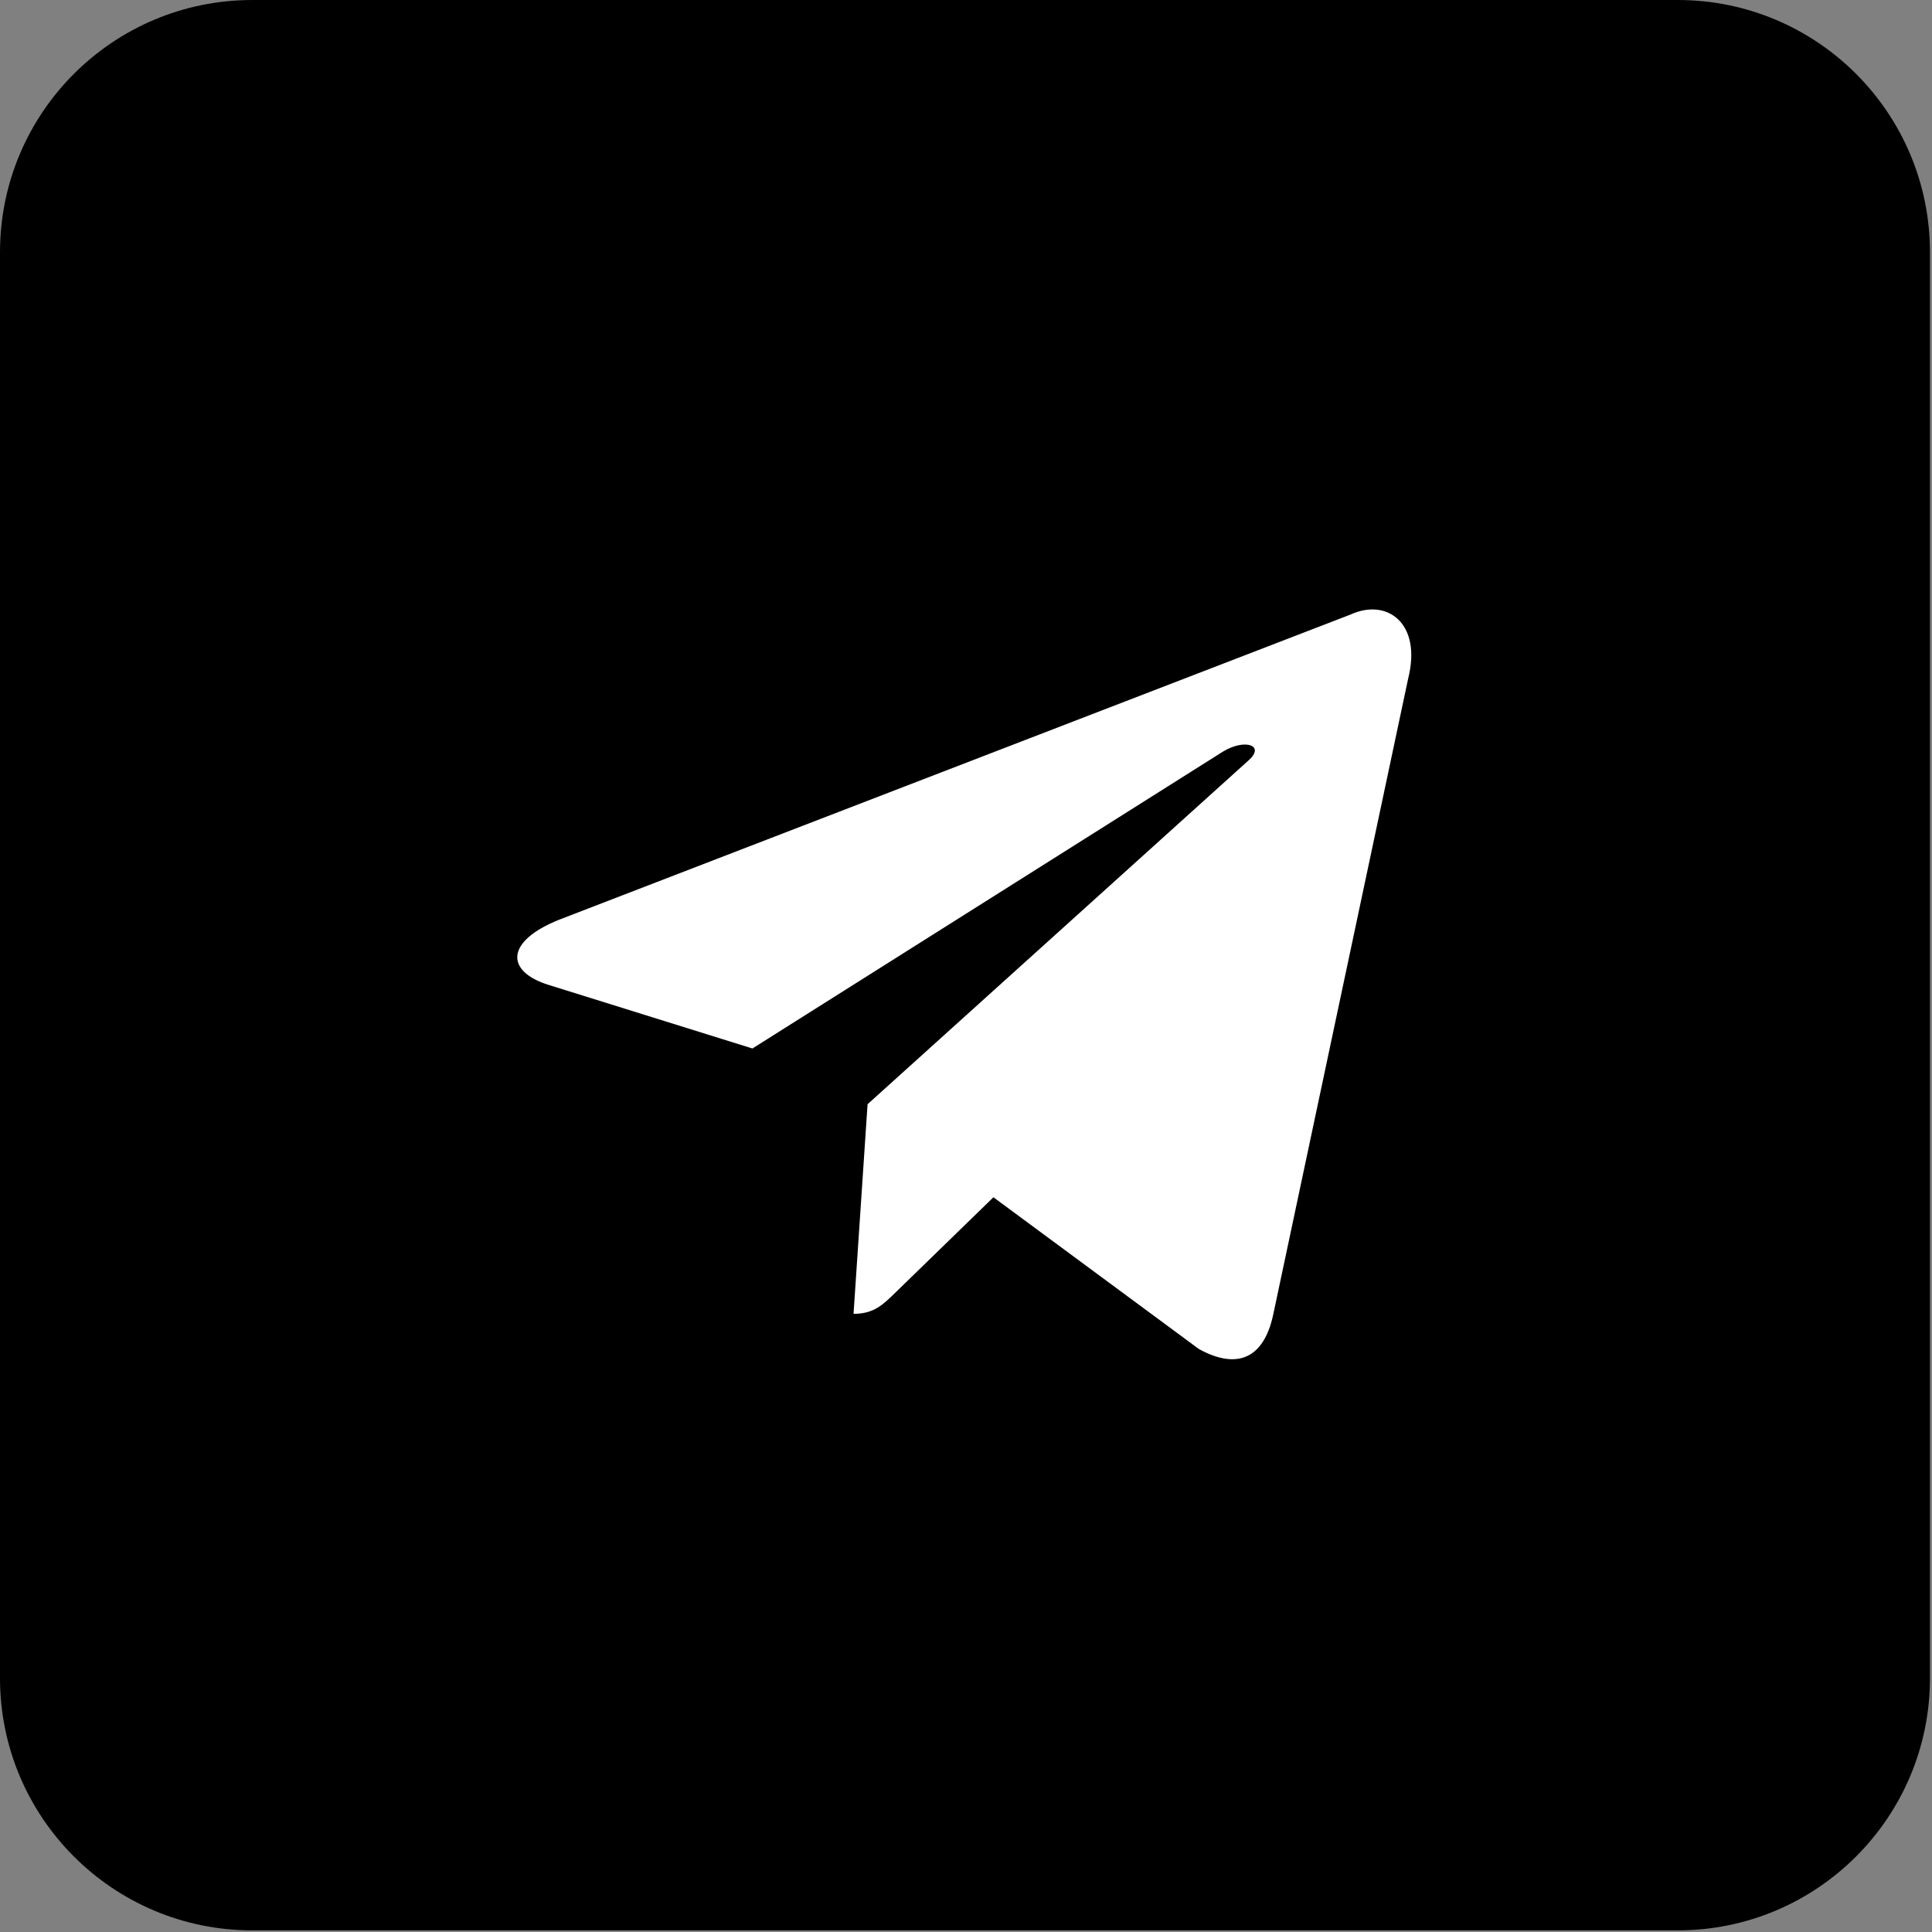 <?xml version="1.0" encoding="UTF-8"?> <svg xmlns="http://www.w3.org/2000/svg" width="474" height="474" viewBox="0 0 474 474" fill="none"><rect x="0" y="0" width="474" height="474" fill="#808080" stroke="none"/><path d="M473.5 411.7C473.5 445.9 445.8 473.6 411.6 473.6H61.9C27.7 473.6 0 445.9 0 411.7V61.9C0 27.7 27.7 0 61.9 0H411.6C445.8 0 473.5 27.7 473.5 61.9V411.7Z" fill="black"></path><path d="M331.441 150.733L137.15 225.655C123.89 230.981 123.967 238.378 134.717 241.676L184.6 257.237L300.012 184.419C305.47 181.099 310.456 182.885 306.358 186.523L212.85 270.913H212.828L212.85 270.924L209.409 322.34C214.45 322.34 216.675 320.028 219.502 317.299L243.73 293.739L294.128 330.965C303.421 336.082 310.095 333.453 312.407 322.362L345.49 166.447C348.876 152.87 340.306 146.722 331.441 150.733Z" fill="white"></path></svg> 
